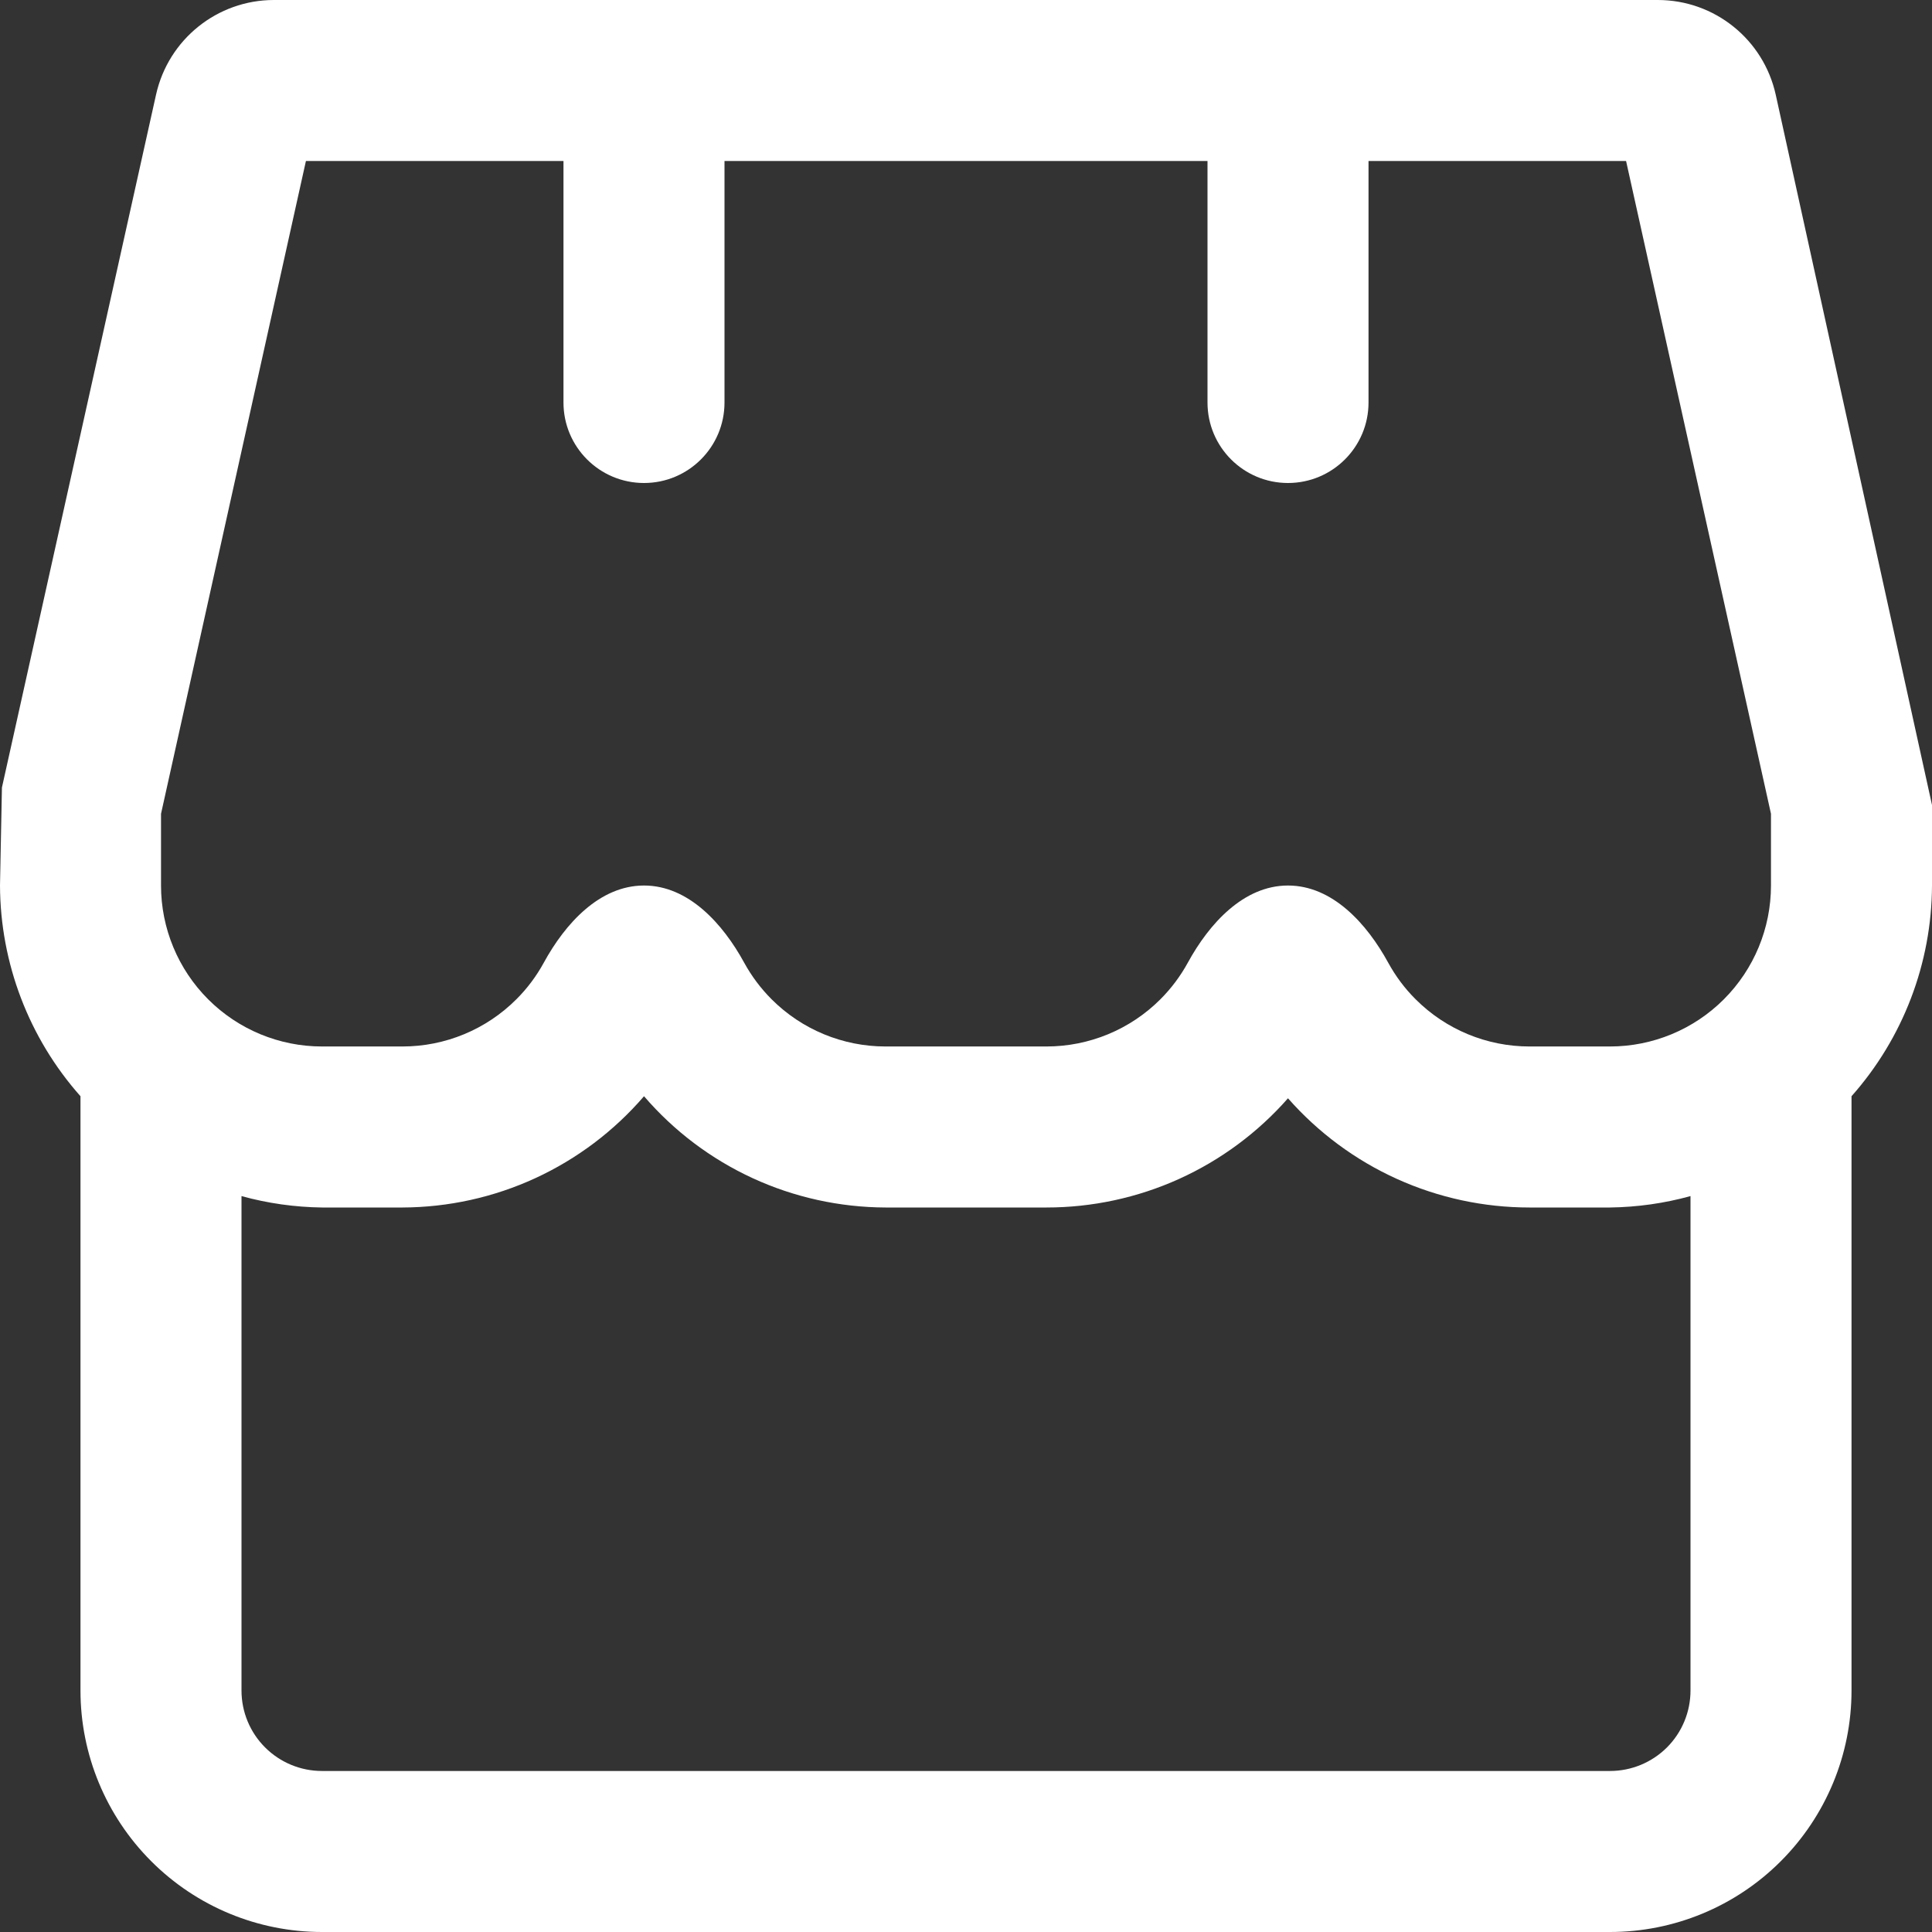 <svg width="32" height="32" viewBox="0 0 32 32" fill="none" xmlns="http://www.w3.org/2000/svg">
<rect x="0" y="0" width="32" height="32" fill="#333333" stroke="none"/>
<path d="M32 13.333L29.412 1.57C29.21 0.653 28.398 0 27.459 0H4.537C3.6 0 2.789 0.651 2.585 1.566L0.032 13.044L0 14.667C0.005 15.954 0.479 17.195 1.333 18.157V28C1.333 29.061 1.755 30.078 2.505 30.828C3.255 31.579 4.272 32 5.333 32H26.667C27.727 32 28.745 31.579 29.495 30.828C30.245 30.078 30.667 29.061 30.667 28V18.157C31.521 17.195 31.995 15.954 32 14.667V13.333ZM2.667 13.479L5.067 2.667H9.333V6.667C9.333 7.403 9.93 8 10.667 8C11.403 8 12 7.403 12 6.667V2.667H20V6.667C20 7.403 20.597 8 21.333 8C22.07 8 22.667 7.403 22.667 6.667V2.667H26.933L29.333 13.479V14.667C29.333 15.374 29.052 16.052 28.552 16.552C28.052 17.052 27.374 17.333 26.667 17.333H25.333C24.626 17.333 23.948 17.052 23.448 16.552C23.266 16.371 23.114 16.166 22.993 15.945C22.64 15.299 22.07 14.667 21.333 14.667C20.597 14.667 20.027 15.299 19.674 15.945C19.553 16.166 19.4 16.371 19.219 16.552C18.719 17.052 18.041 17.333 17.333 17.333H14.667C13.959 17.333 13.281 17.052 12.781 16.552C12.6 16.371 12.447 16.166 12.326 15.945C11.973 15.299 11.403 14.667 10.667 14.667C9.93 14.667 9.36 15.299 9.007 15.945C8.886 16.166 8.734 16.371 8.552 16.552C8.052 17.052 7.374 17.333 6.667 17.333H5.333C4.626 17.333 3.948 17.052 3.448 16.552C2.948 16.052 2.667 15.374 2.667 14.667V13.479ZM26.667 29.333H5.333C4.98 29.333 4.641 29.193 4.391 28.943C4.14 28.693 4 28.354 4 28V19.811C4.434 19.931 4.883 19.994 5.333 20H6.667C7.427 19.997 8.177 19.832 8.867 19.514C9.557 19.196 10.171 18.733 10.667 18.157C11.162 18.733 11.776 19.196 12.466 19.514C13.156 19.832 13.907 19.997 14.667 20H17.333C18.09 20 18.839 19.839 19.529 19.527C20.218 19.215 20.834 18.759 21.333 18.191C21.833 18.759 22.448 19.215 23.138 19.527C23.828 19.839 24.576 20 25.333 20H26.667C27.117 19.994 27.566 19.931 28 19.811V28C28 28.354 27.86 28.693 27.61 28.943C27.359 29.193 27.02 29.333 26.667 29.333Z" fill="white"/>
</svg>
